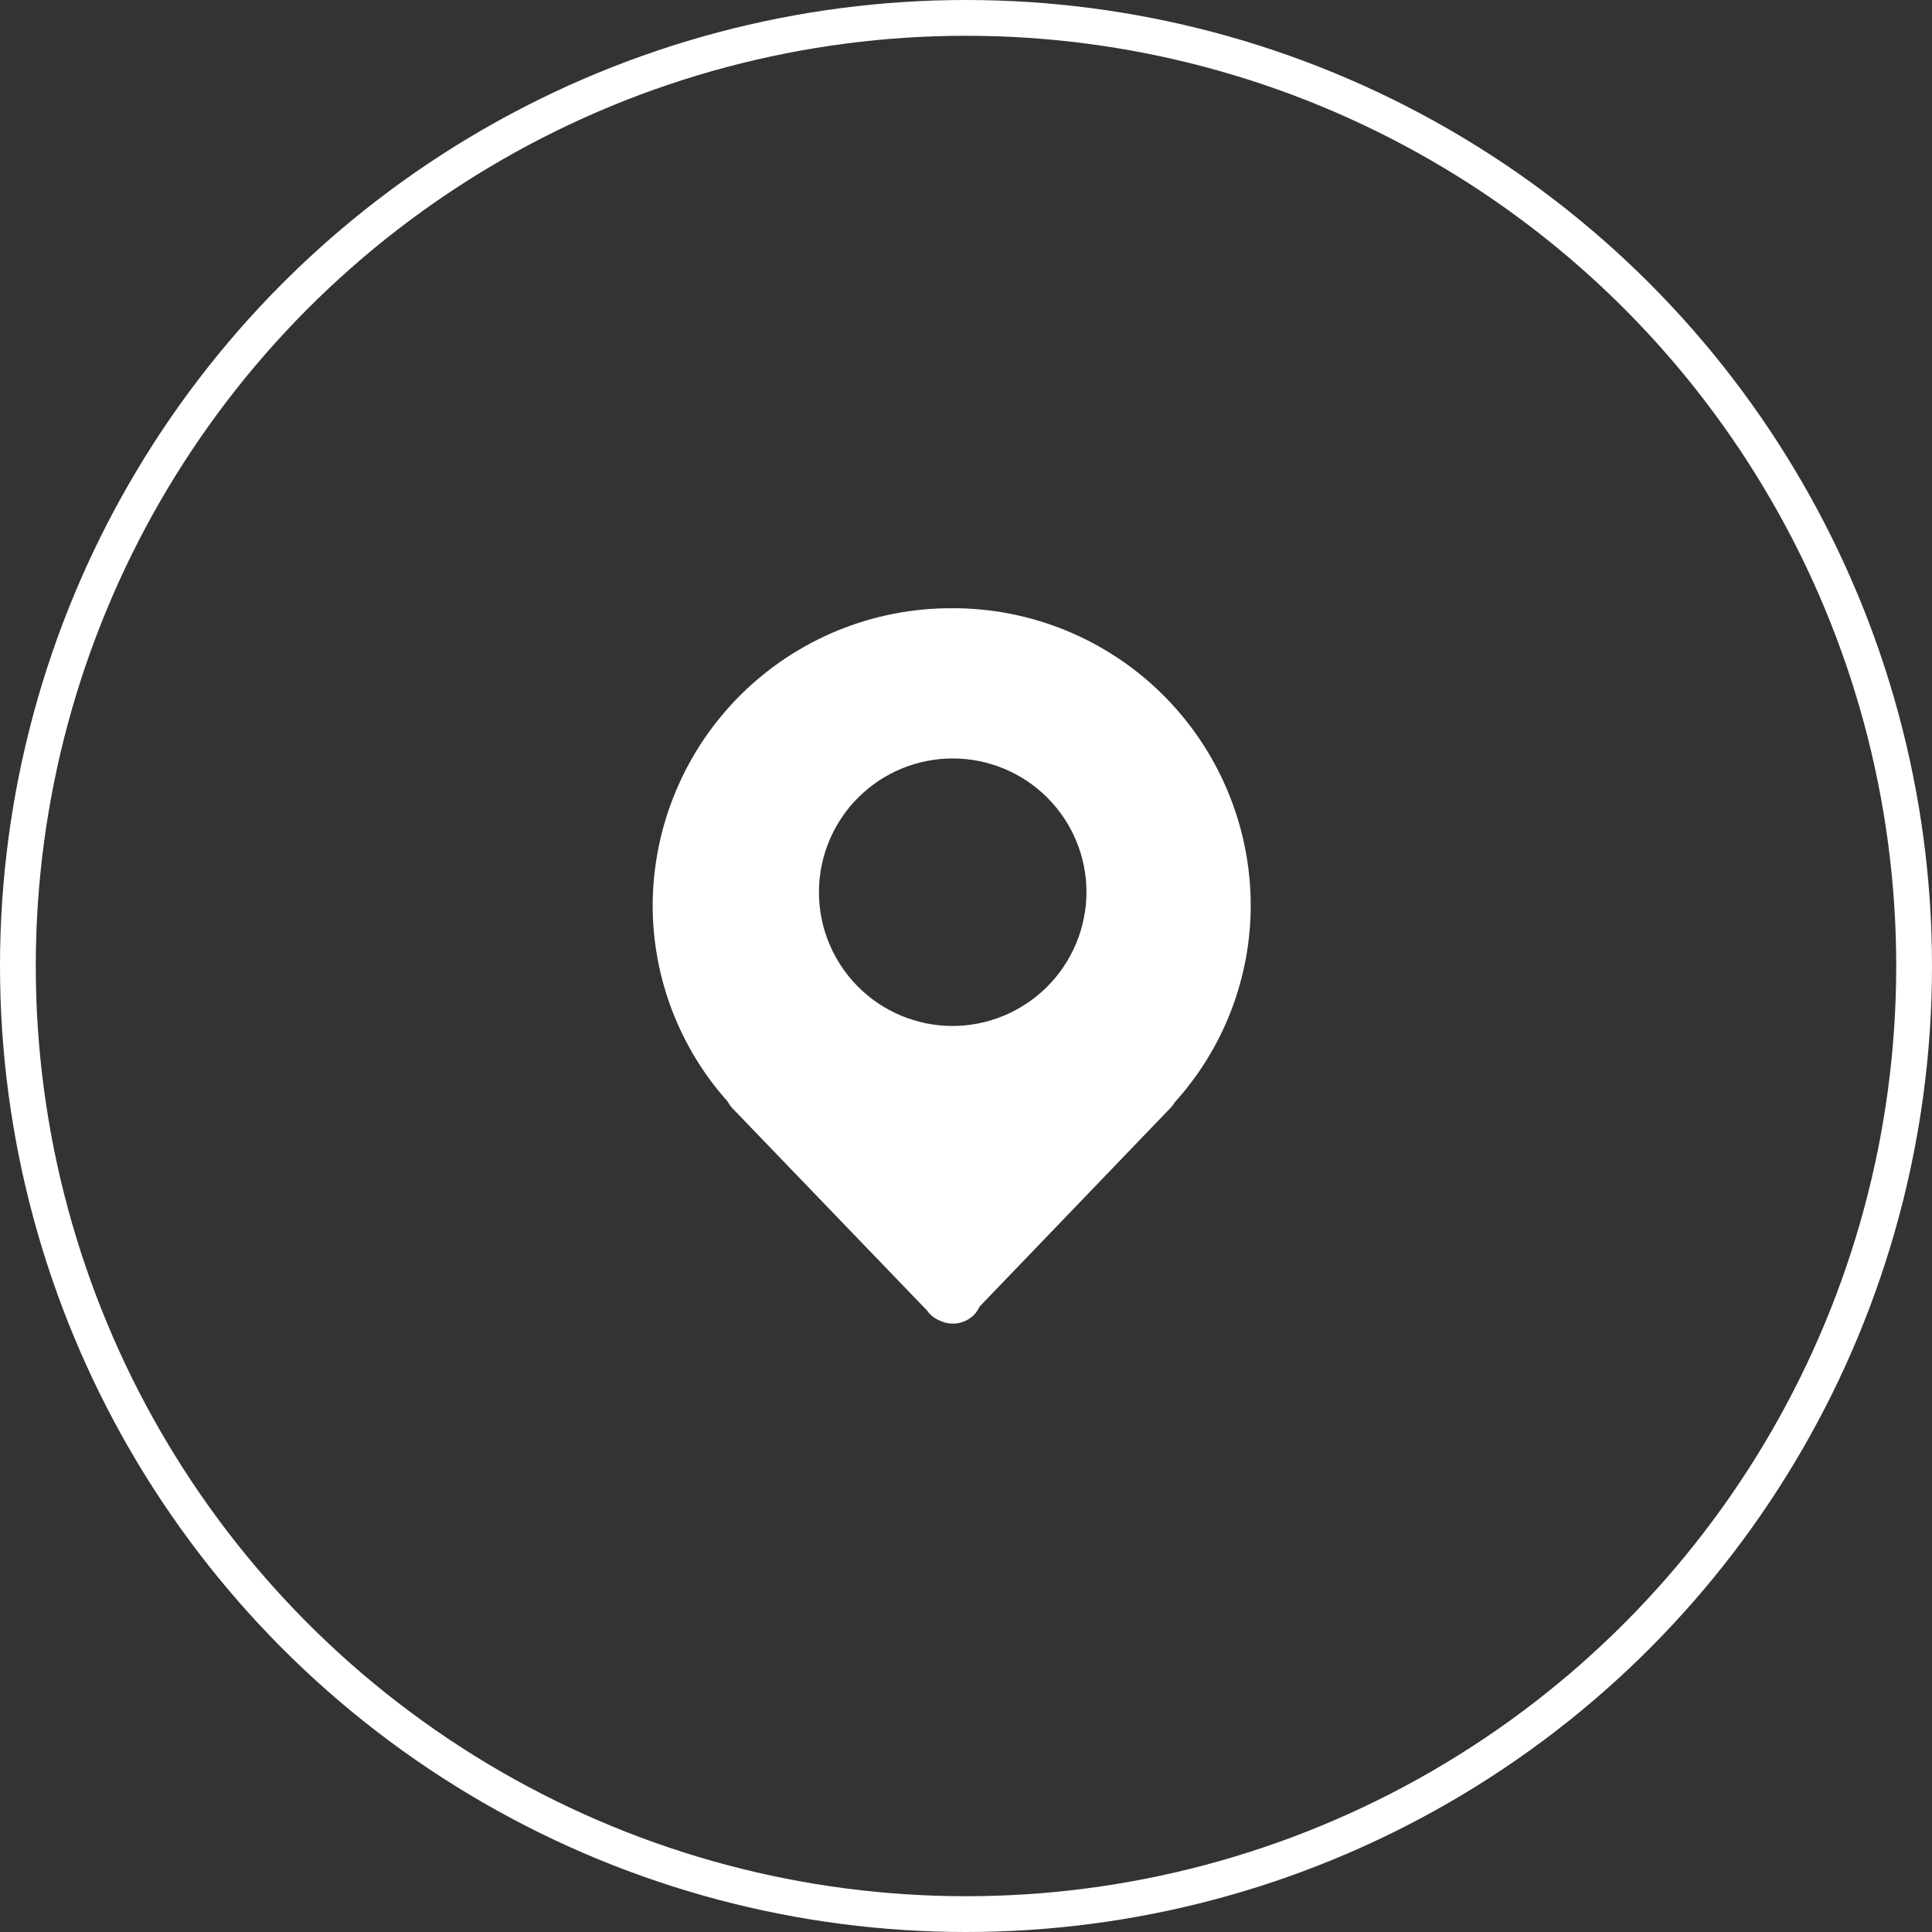 <svg width="54" height="54" viewBox="0 0 54 54" fill="none" xmlns="http://www.w3.org/2000/svg">
<rect x="0" y="0" width="54" height="54" fill="#333333" stroke="none"/>
<circle cx="27" cy="27" r="26.5" stroke="white"/>
<g clip-path="url(#clip0_183_212)">
<path d="M26.602 17C26.466 17 26.33 17.003 26.193 17.009C26.057 17.015 25.921 17.025 25.786 17.038C25.65 17.05 25.515 17.067 25.38 17.086C25.245 17.106 25.11 17.129 24.977 17.155C24.843 17.181 24.71 17.21 24.577 17.243C24.445 17.276 24.314 17.311 24.183 17.351C24.052 17.39 23.923 17.432 23.794 17.478C23.666 17.523 23.538 17.572 23.412 17.623C23.286 17.675 23.161 17.73 23.038 17.788C22.914 17.846 22.793 17.907 22.672 17.97C22.552 18.034 22.433 18.101 22.316 18.171C22.198 18.24 22.083 18.313 21.969 18.388C21.856 18.464 21.744 18.542 21.634 18.622C21.525 18.703 21.417 18.787 21.311 18.873C21.205 18.959 21.102 19.048 21.001 19.139C20.899 19.23 20.8 19.324 20.703 19.42C20.607 19.516 20.512 19.614 20.421 19.715C20.329 19.816 20.239 19.919 20.152 20.024C20.066 20.129 19.981 20.236 19.9 20.345C19.818 20.454 19.739 20.565 19.663 20.678C19.587 20.791 19.514 20.906 19.443 21.023C19.373 21.14 19.305 21.258 19.24 21.378C19.175 21.498 19.114 21.62 19.055 21.743C18.996 21.866 18.941 21.99 18.888 22.116C18.835 22.242 18.786 22.369 18.739 22.497C18.693 22.625 18.65 22.754 18.61 22.884C18.57 23.015 18.533 23.146 18.499 23.278C18.466 23.41 18.435 23.543 18.408 23.677C18.381 23.81 18.357 23.945 18.337 24.079C18.316 24.214 18.299 24.349 18.285 24.485C18.271 24.621 18.261 24.756 18.254 24.893C18.247 25.029 18.243 25.165 18.242 25.301C18.242 25.803 18.288 26.301 18.379 26.795C18.47 27.289 18.605 27.77 18.784 28.239C18.964 28.708 19.184 29.157 19.445 29.586C19.707 30.015 20.005 30.416 20.34 30.79C20.377 30.86 20.422 30.924 20.476 30.981L25.907 36.625C25.934 36.662 25.963 36.697 25.993 36.73C26.074 36.81 26.166 36.871 26.271 36.914C26.348 36.951 26.429 36.975 26.514 36.987C26.599 36.999 26.684 36.999 26.768 36.985C26.853 36.971 26.933 36.944 27.009 36.906C27.086 36.867 27.155 36.818 27.216 36.758C27.285 36.688 27.34 36.608 27.38 36.519L32.708 30.975C32.758 30.926 32.799 30.872 32.833 30.811C33.003 30.625 33.163 30.43 33.313 30.229C33.465 30.027 33.607 29.819 33.738 29.605C33.871 29.39 33.993 29.17 34.105 28.944C34.216 28.718 34.318 28.488 34.408 28.253C34.499 28.017 34.579 27.779 34.647 27.536C34.716 27.294 34.773 27.049 34.82 26.801C34.866 26.553 34.9 26.304 34.923 26.053C34.947 25.802 34.958 25.551 34.958 25.299C34.958 25.163 34.955 25.026 34.947 24.89C34.941 24.754 34.93 24.618 34.916 24.483C34.903 24.347 34.886 24.212 34.865 24.077C34.845 23.942 34.821 23.808 34.793 23.674C34.767 23.541 34.737 23.408 34.703 23.276C34.67 23.144 34.633 23.012 34.593 22.882C34.553 22.752 34.51 22.622 34.463 22.494C34.417 22.366 34.367 22.239 34.315 22.113C34.262 21.988 34.207 21.863 34.148 21.74C34.09 21.617 34.028 21.495 33.963 21.375C33.898 21.255 33.831 21.137 33.761 21.02C33.69 20.904 33.617 20.789 33.541 20.676C33.465 20.563 33.386 20.451 33.305 20.342C33.223 20.233 33.139 20.126 33.052 20.021C32.966 19.916 32.876 19.813 32.783 19.712C32.692 19.611 32.598 19.513 32.501 19.417C32.404 19.321 32.305 19.227 32.203 19.136C32.103 19.045 31.999 18.956 31.893 18.87C31.788 18.784 31.68 18.701 31.57 18.62C31.461 18.539 31.349 18.461 31.235 18.386C31.121 18.31 31.006 18.238 30.888 18.168C30.772 18.099 30.653 18.032 30.532 17.968C30.412 17.904 30.29 17.843 30.166 17.785C30.043 17.728 29.918 17.673 29.792 17.621C29.666 17.57 29.539 17.521 29.41 17.476C29.282 17.43 29.152 17.388 29.021 17.349C28.891 17.31 28.759 17.274 28.627 17.241C28.495 17.209 28.362 17.18 28.228 17.153C28.094 17.127 27.96 17.105 27.825 17.085C27.69 17.066 27.555 17.05 27.419 17.037C27.283 17.024 27.147 17.015 27.011 17.008C26.875 17.002 26.738 17 26.602 17ZM26.602 28.676C26.48 28.675 26.358 28.669 26.236 28.656C26.115 28.643 25.994 28.624 25.874 28.6C25.755 28.575 25.636 28.544 25.52 28.508C25.403 28.472 25.288 28.43 25.175 28.383C25.063 28.335 24.953 28.282 24.845 28.224C24.738 28.166 24.633 28.102 24.532 28.034C24.431 27.965 24.333 27.892 24.239 27.814C24.145 27.735 24.055 27.653 23.969 27.566C23.883 27.479 23.802 27.388 23.725 27.293C23.648 27.198 23.576 27.099 23.508 26.997C23.441 26.895 23.379 26.79 23.322 26.682C23.265 26.574 23.213 26.463 23.167 26.35C23.121 26.237 23.08 26.122 23.045 26.005C23.01 25.887 22.981 25.769 22.958 25.649C22.935 25.529 22.917 25.408 22.906 25.286C22.895 25.164 22.889 25.042 22.89 24.92C22.89 24.798 22.897 24.676 22.909 24.554C22.922 24.433 22.94 24.312 22.965 24.192C22.989 24.072 23.019 23.954 23.055 23.837C23.091 23.72 23.133 23.606 23.18 23.493C23.227 23.38 23.28 23.27 23.338 23.162C23.396 23.055 23.459 22.95 23.528 22.849C23.596 22.747 23.669 22.649 23.747 22.555C23.825 22.461 23.907 22.371 23.994 22.285C24.081 22.199 24.172 22.117 24.266 22.04C24.361 21.962 24.459 21.89 24.561 21.822C24.663 21.755 24.768 21.692 24.876 21.635C24.984 21.578 25.095 21.526 25.208 21.479C25.321 21.433 25.436 21.392 25.553 21.357C25.67 21.322 25.789 21.292 25.909 21.269C26.029 21.245 26.149 21.228 26.271 21.216C26.393 21.204 26.515 21.199 26.637 21.199C26.759 21.199 26.881 21.206 27.003 21.218C27.125 21.23 27.245 21.248 27.365 21.272C27.485 21.296 27.604 21.326 27.72 21.362C27.837 21.398 27.952 21.439 28.065 21.486C28.178 21.533 28.288 21.585 28.396 21.643C28.504 21.701 28.608 21.764 28.71 21.832C28.812 21.9 28.91 21.973 29.004 22.051C29.099 22.128 29.189 22.21 29.275 22.297C29.361 22.384 29.443 22.474 29.521 22.569C29.598 22.663 29.671 22.762 29.739 22.863C29.807 22.965 29.869 23.07 29.927 23.178C29.985 23.285 30.037 23.396 30.083 23.509C30.13 23.622 30.171 23.737 30.207 23.854C30.242 23.971 30.272 24.089 30.296 24.209C30.319 24.329 30.337 24.45 30.35 24.572C30.361 24.693 30.367 24.815 30.367 24.938C30.367 25.061 30.361 25.183 30.349 25.305C30.336 25.428 30.317 25.549 30.292 25.67C30.268 25.79 30.238 25.909 30.202 26.027C30.166 26.145 30.125 26.26 30.077 26.373C30.03 26.487 29.977 26.598 29.918 26.706C29.86 26.814 29.796 26.919 29.727 27.021C29.659 27.123 29.585 27.222 29.507 27.317C29.428 27.411 29.346 27.502 29.258 27.589C29.171 27.675 29.08 27.757 28.984 27.835C28.889 27.913 28.79 27.985 28.687 28.053C28.585 28.121 28.479 28.184 28.37 28.241C28.262 28.299 28.151 28.351 28.037 28.397C27.923 28.444 27.807 28.485 27.689 28.52C27.571 28.555 27.452 28.584 27.331 28.608C27.211 28.631 27.089 28.649 26.967 28.66C26.844 28.672 26.721 28.677 26.598 28.676H26.602Z" fill="white"/>
</g>
<defs>
<clipPath id="clip0_183_212">
<rect width="20" height="20" fill="white" transform="translate(17 17)"/>
</clipPath>
</defs>
</svg>
